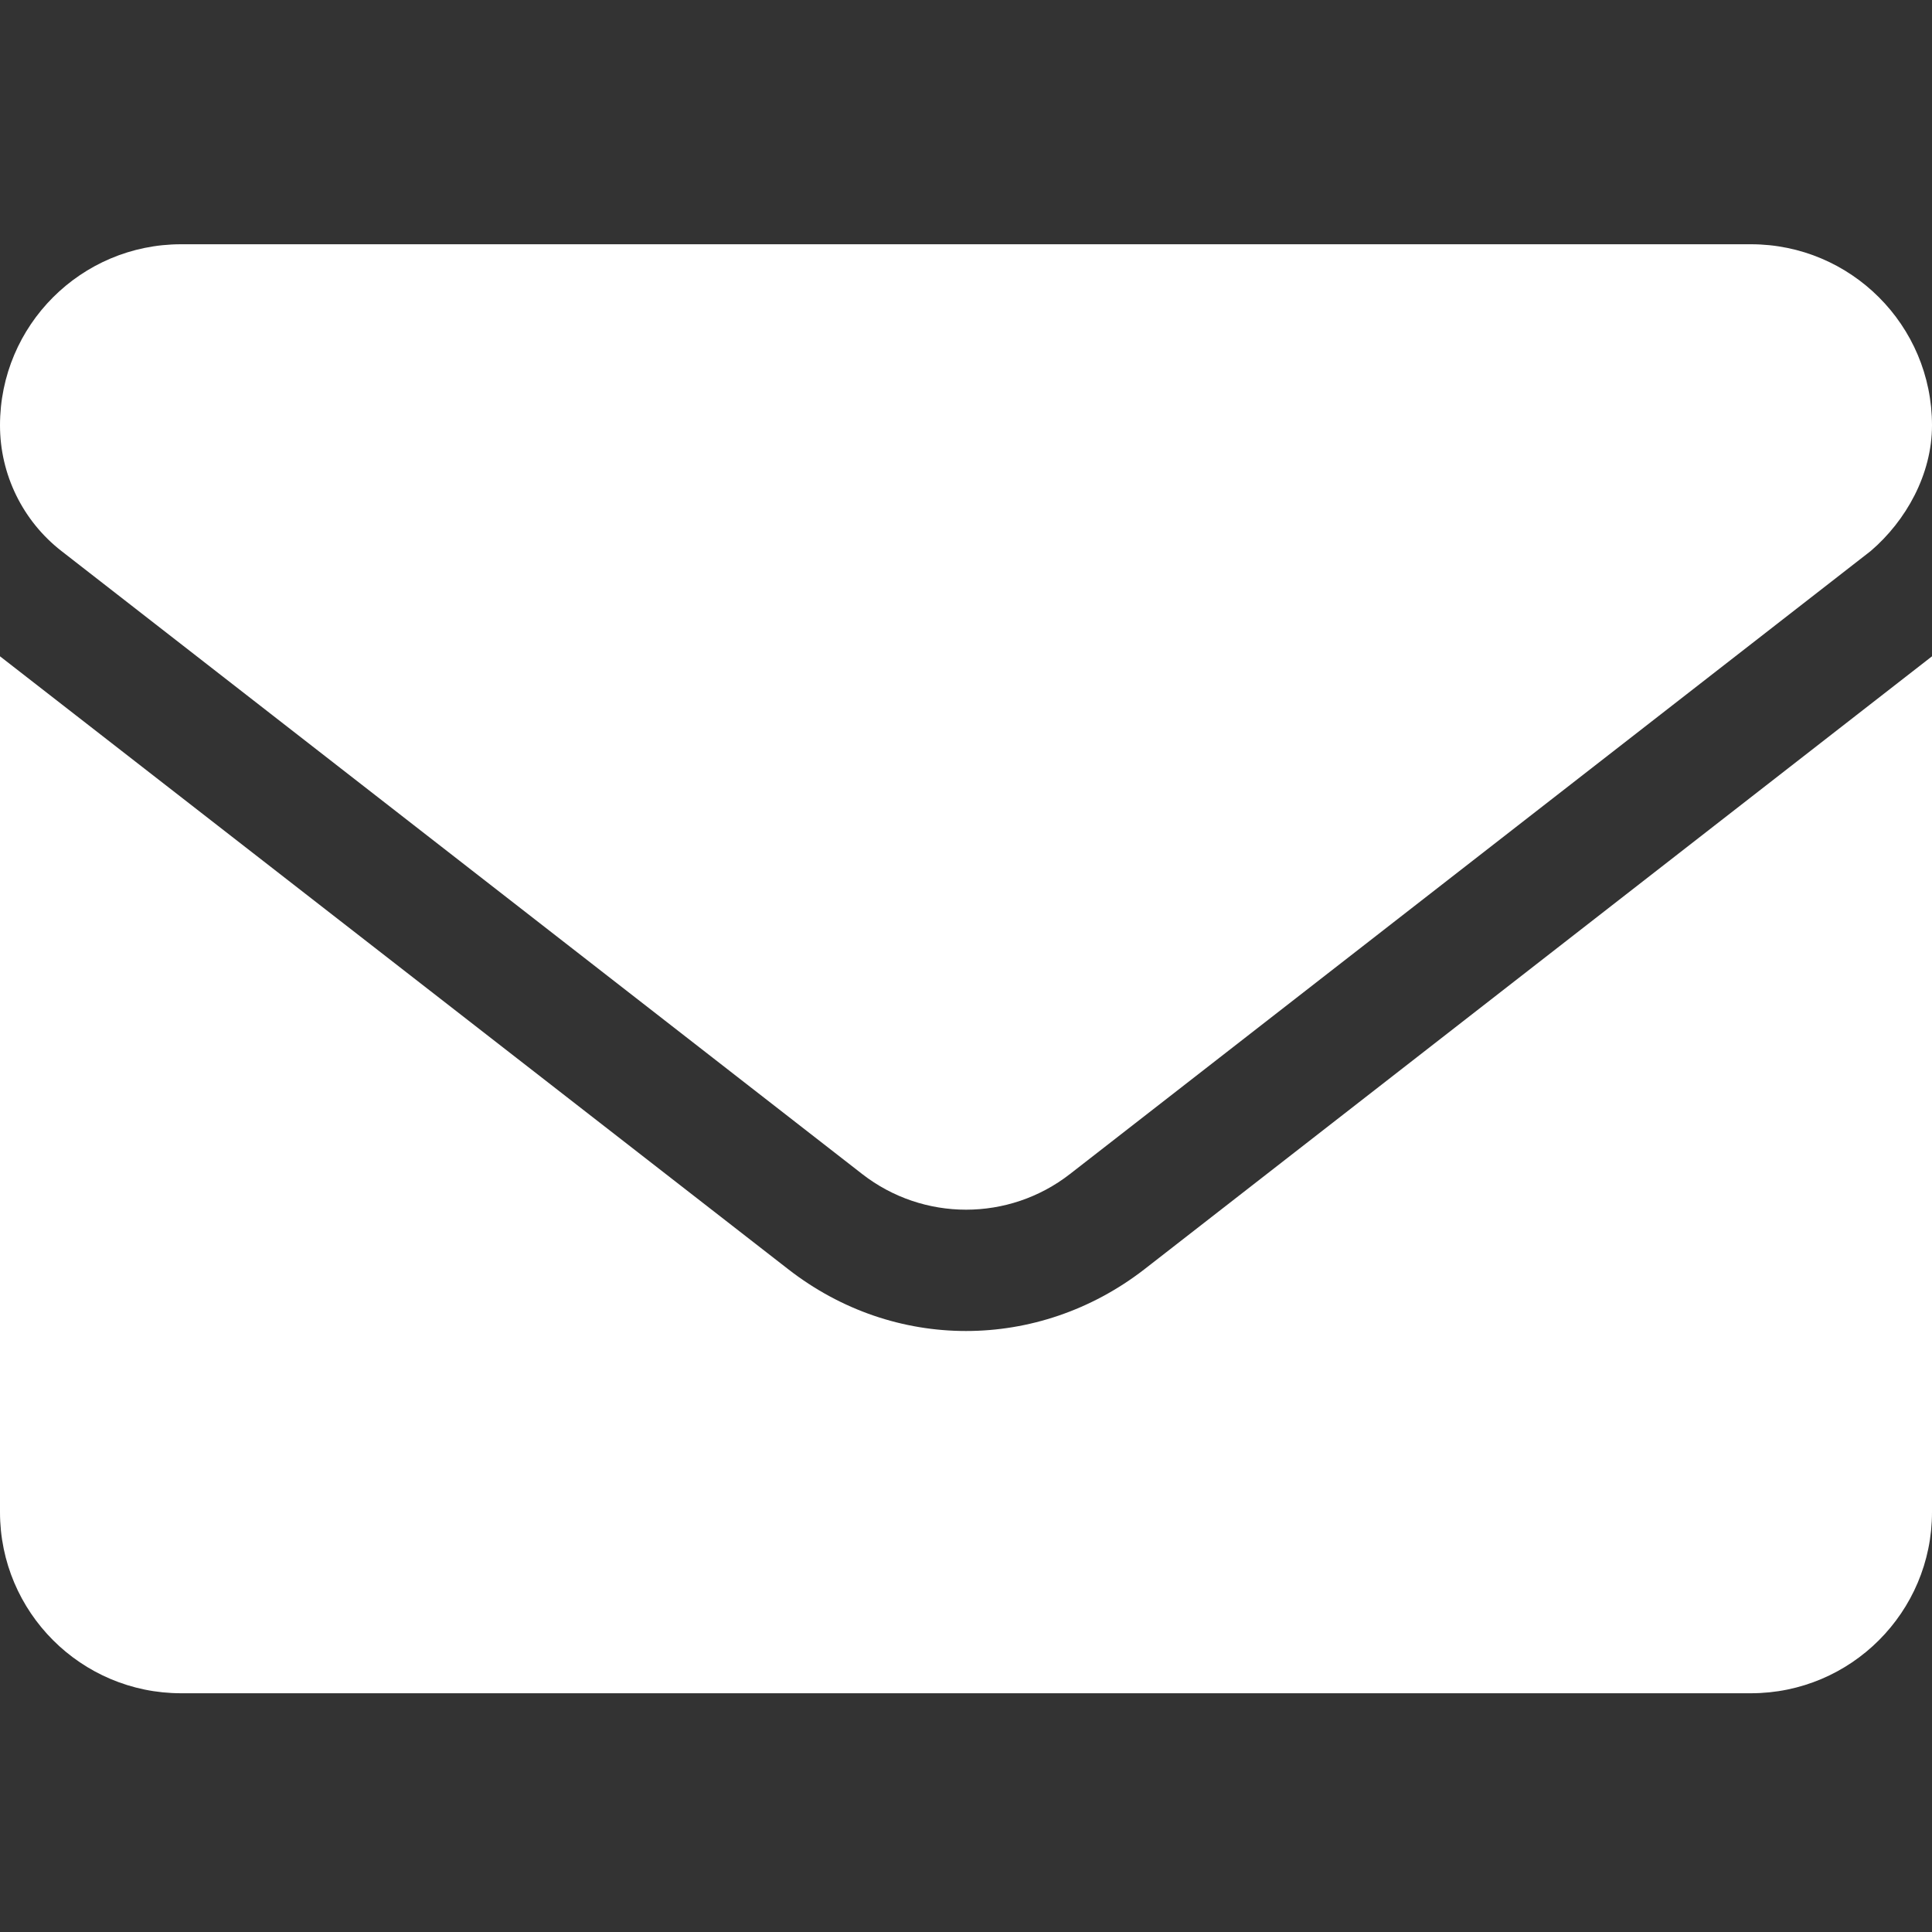 <svg xmlns="http://www.w3.org/2000/svg" width="512" height="512" style=""><rect width="100%" height="100%" fill="#333333" stroke="none"/><rect id="backgroundrect" width="100%" height="100%" x="0" y="0" fill="none" stroke="none"/><!--! Font Awesome Pro 6.0.0 by @fontawesome - https://fontawesome.com License - https://fontawesome.com/license (Commercial License) Copyright 2022 Fonticons, Inc. --><g class="currentLayer" style=""><title>Layer 1</title><path d="M256,352.73 c-16.53,0 -33.06,-5.422 -47.16,-16.41 L0,173.93 V400.73 C0,427.23 21.49,448.73 48,448.73 h416 c26.51,0 48,-21.49 48,-48 V173.93 l-208.8,162.5 C289.1,347.33 272.5,352.73 256,352.73 zM16.29,146.03 l212.2,165.1 c16.19,12.6 38.87,12.6 55.06,0 l212.2,-165.1 C505.1,138.03 512,125.73 512,112.73 C512,86.22 490.5,64.73 464,64.73 h-416 C21.49,64.73 0,86.22 0,112.73 C0,125.73 6.01,138.03 16.29,146.03 z" id="svg_1" class="selected" fill="#ffffff" fill-opacity="1"/></g></svg>